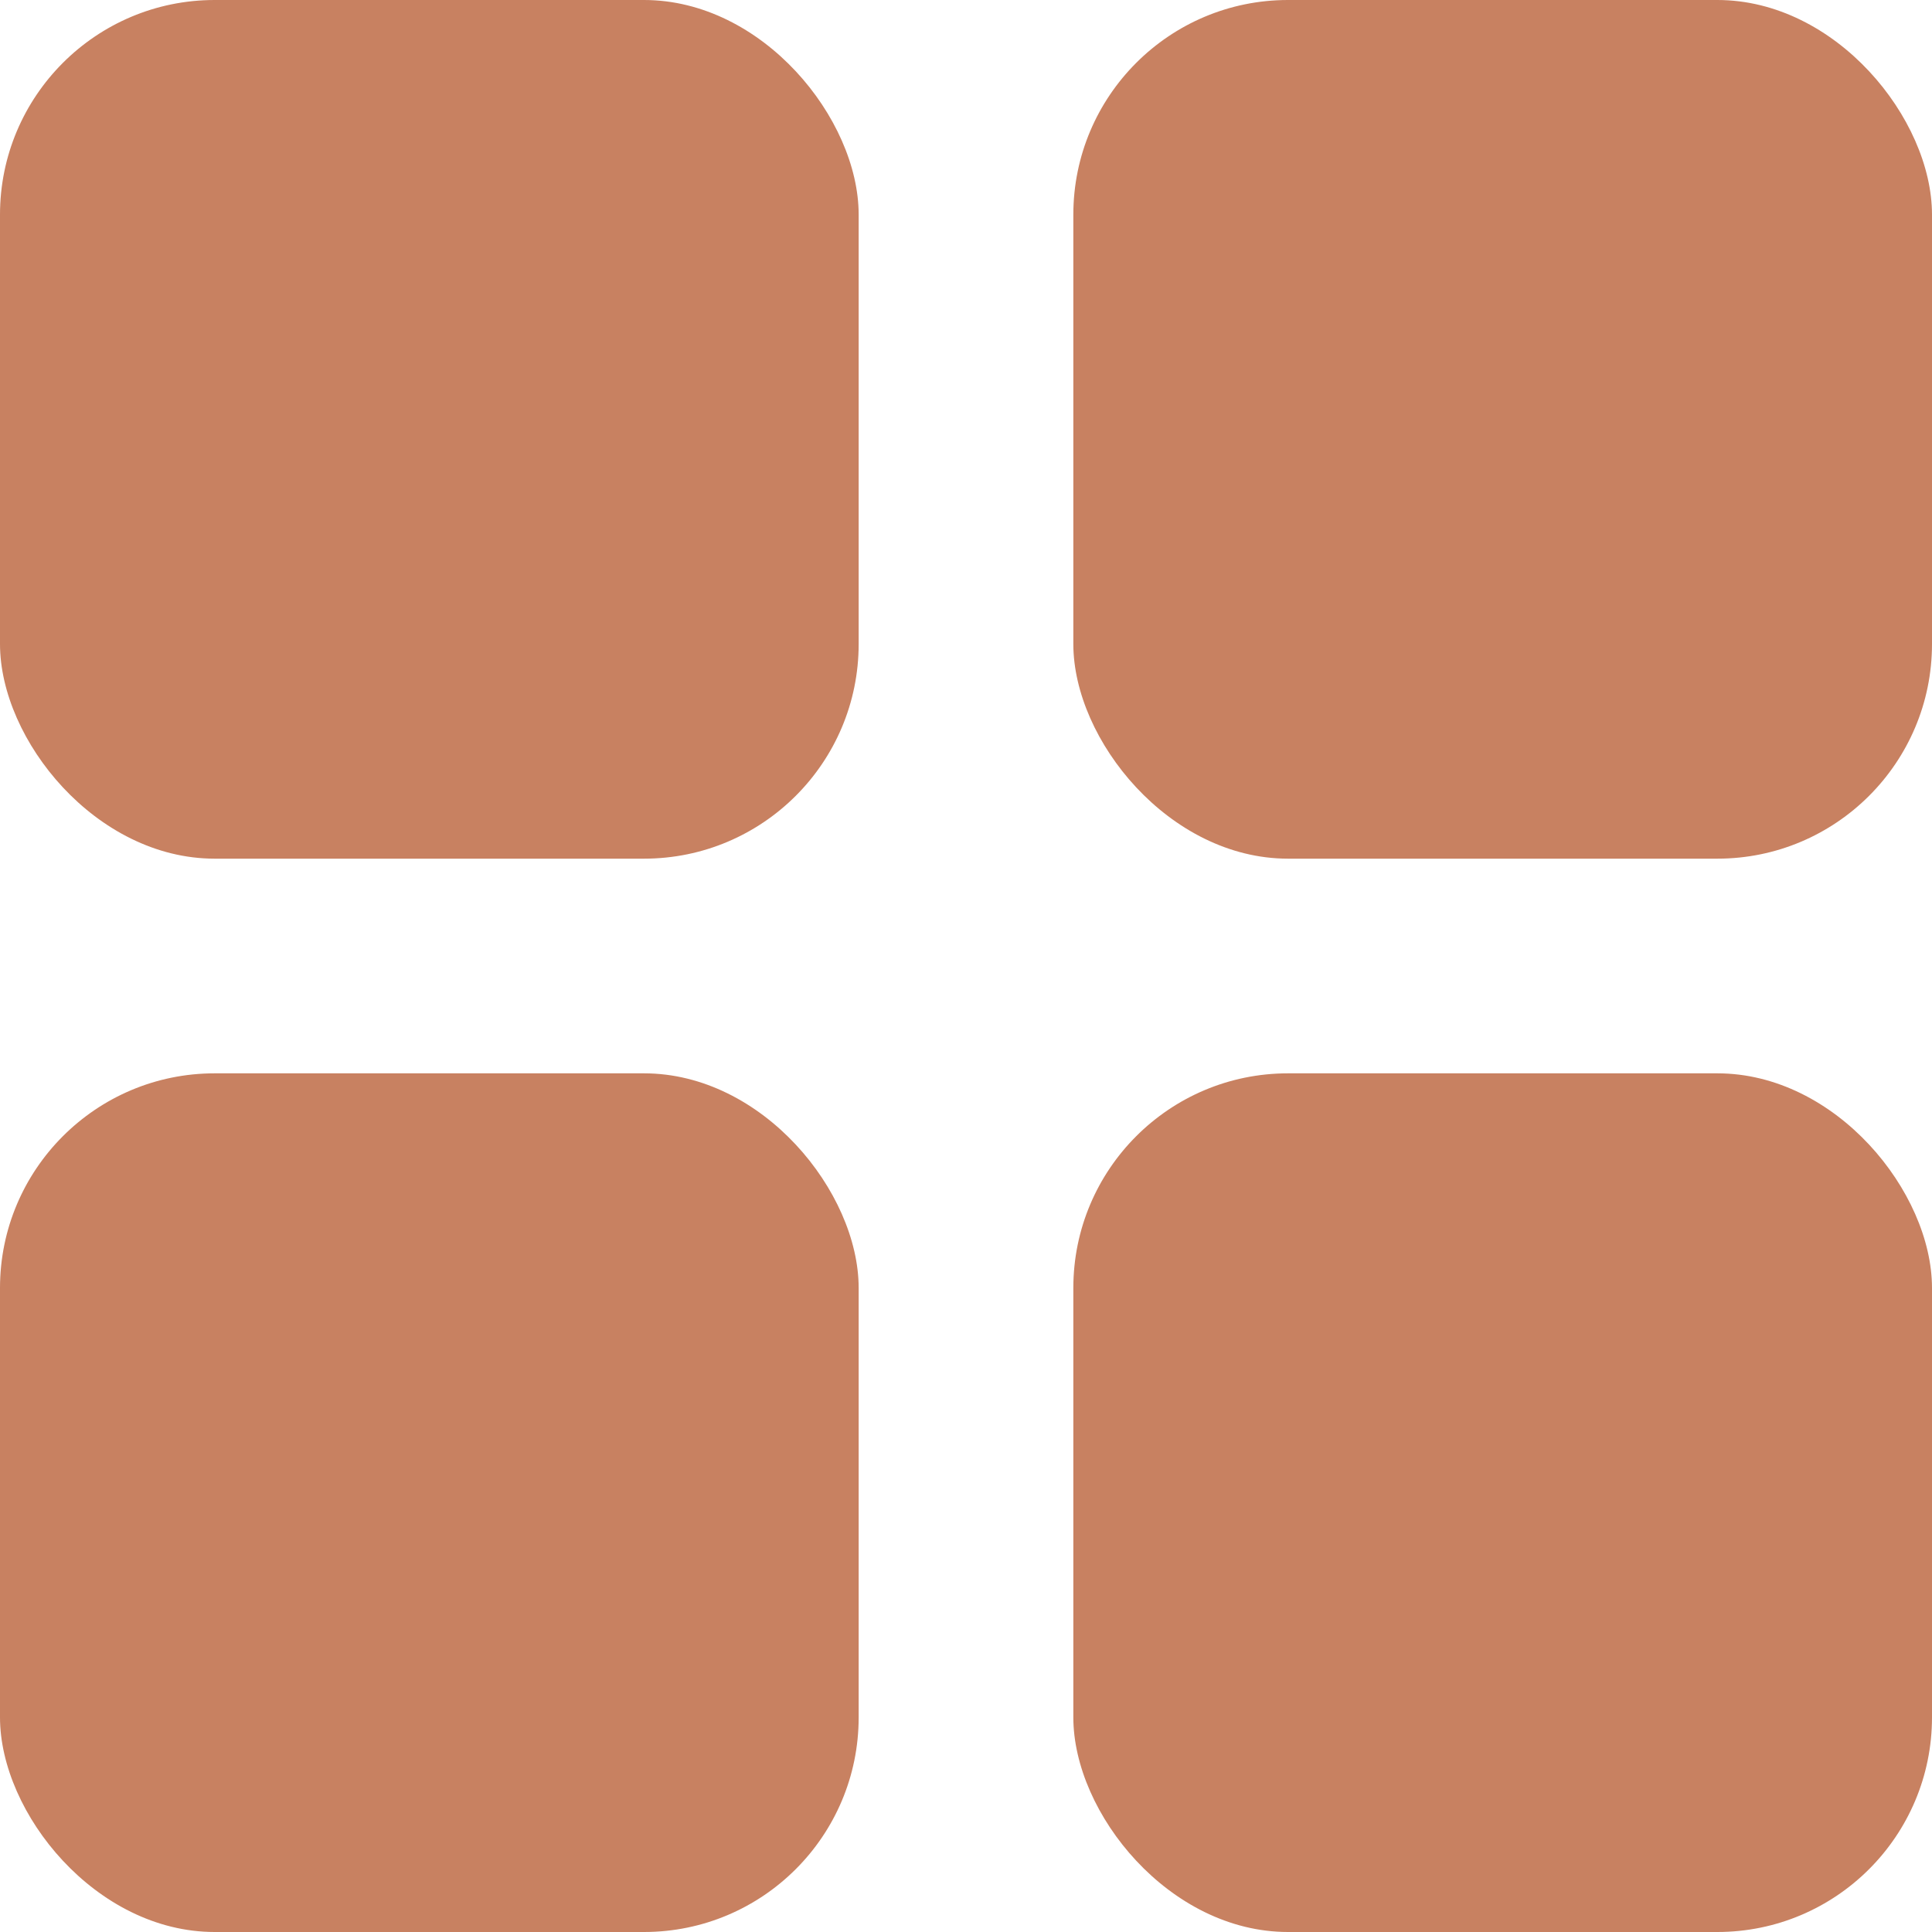 <svg xmlns="http://www.w3.org/2000/svg" width="18" height="18" viewBox="0 0 18 18">
  <g id="icon-departamento" transform="translate(0 -1)">
    <rect id="Retângulo_1911" data-name="Retângulo 1911" width="8" height="8" rx="2" transform="translate(0 1)" fill="#c88161"/>
    <rect id="Retângulo_1914" data-name="Retângulo 1914" width="8" height="8" rx="2" transform="translate(0 11)" fill="#c88161"/>
    <rect id="Retângulo_1912" data-name="Retângulo 1912" width="8" height="8" rx="2" transform="translate(10 1)" fill="#c88161"/>
    <rect id="Retângulo_1913" data-name="Retângulo 1913" width="8" height="8" rx="2" transform="translate(10 11)" fill="#c88161"/>
  </g>
</svg>
